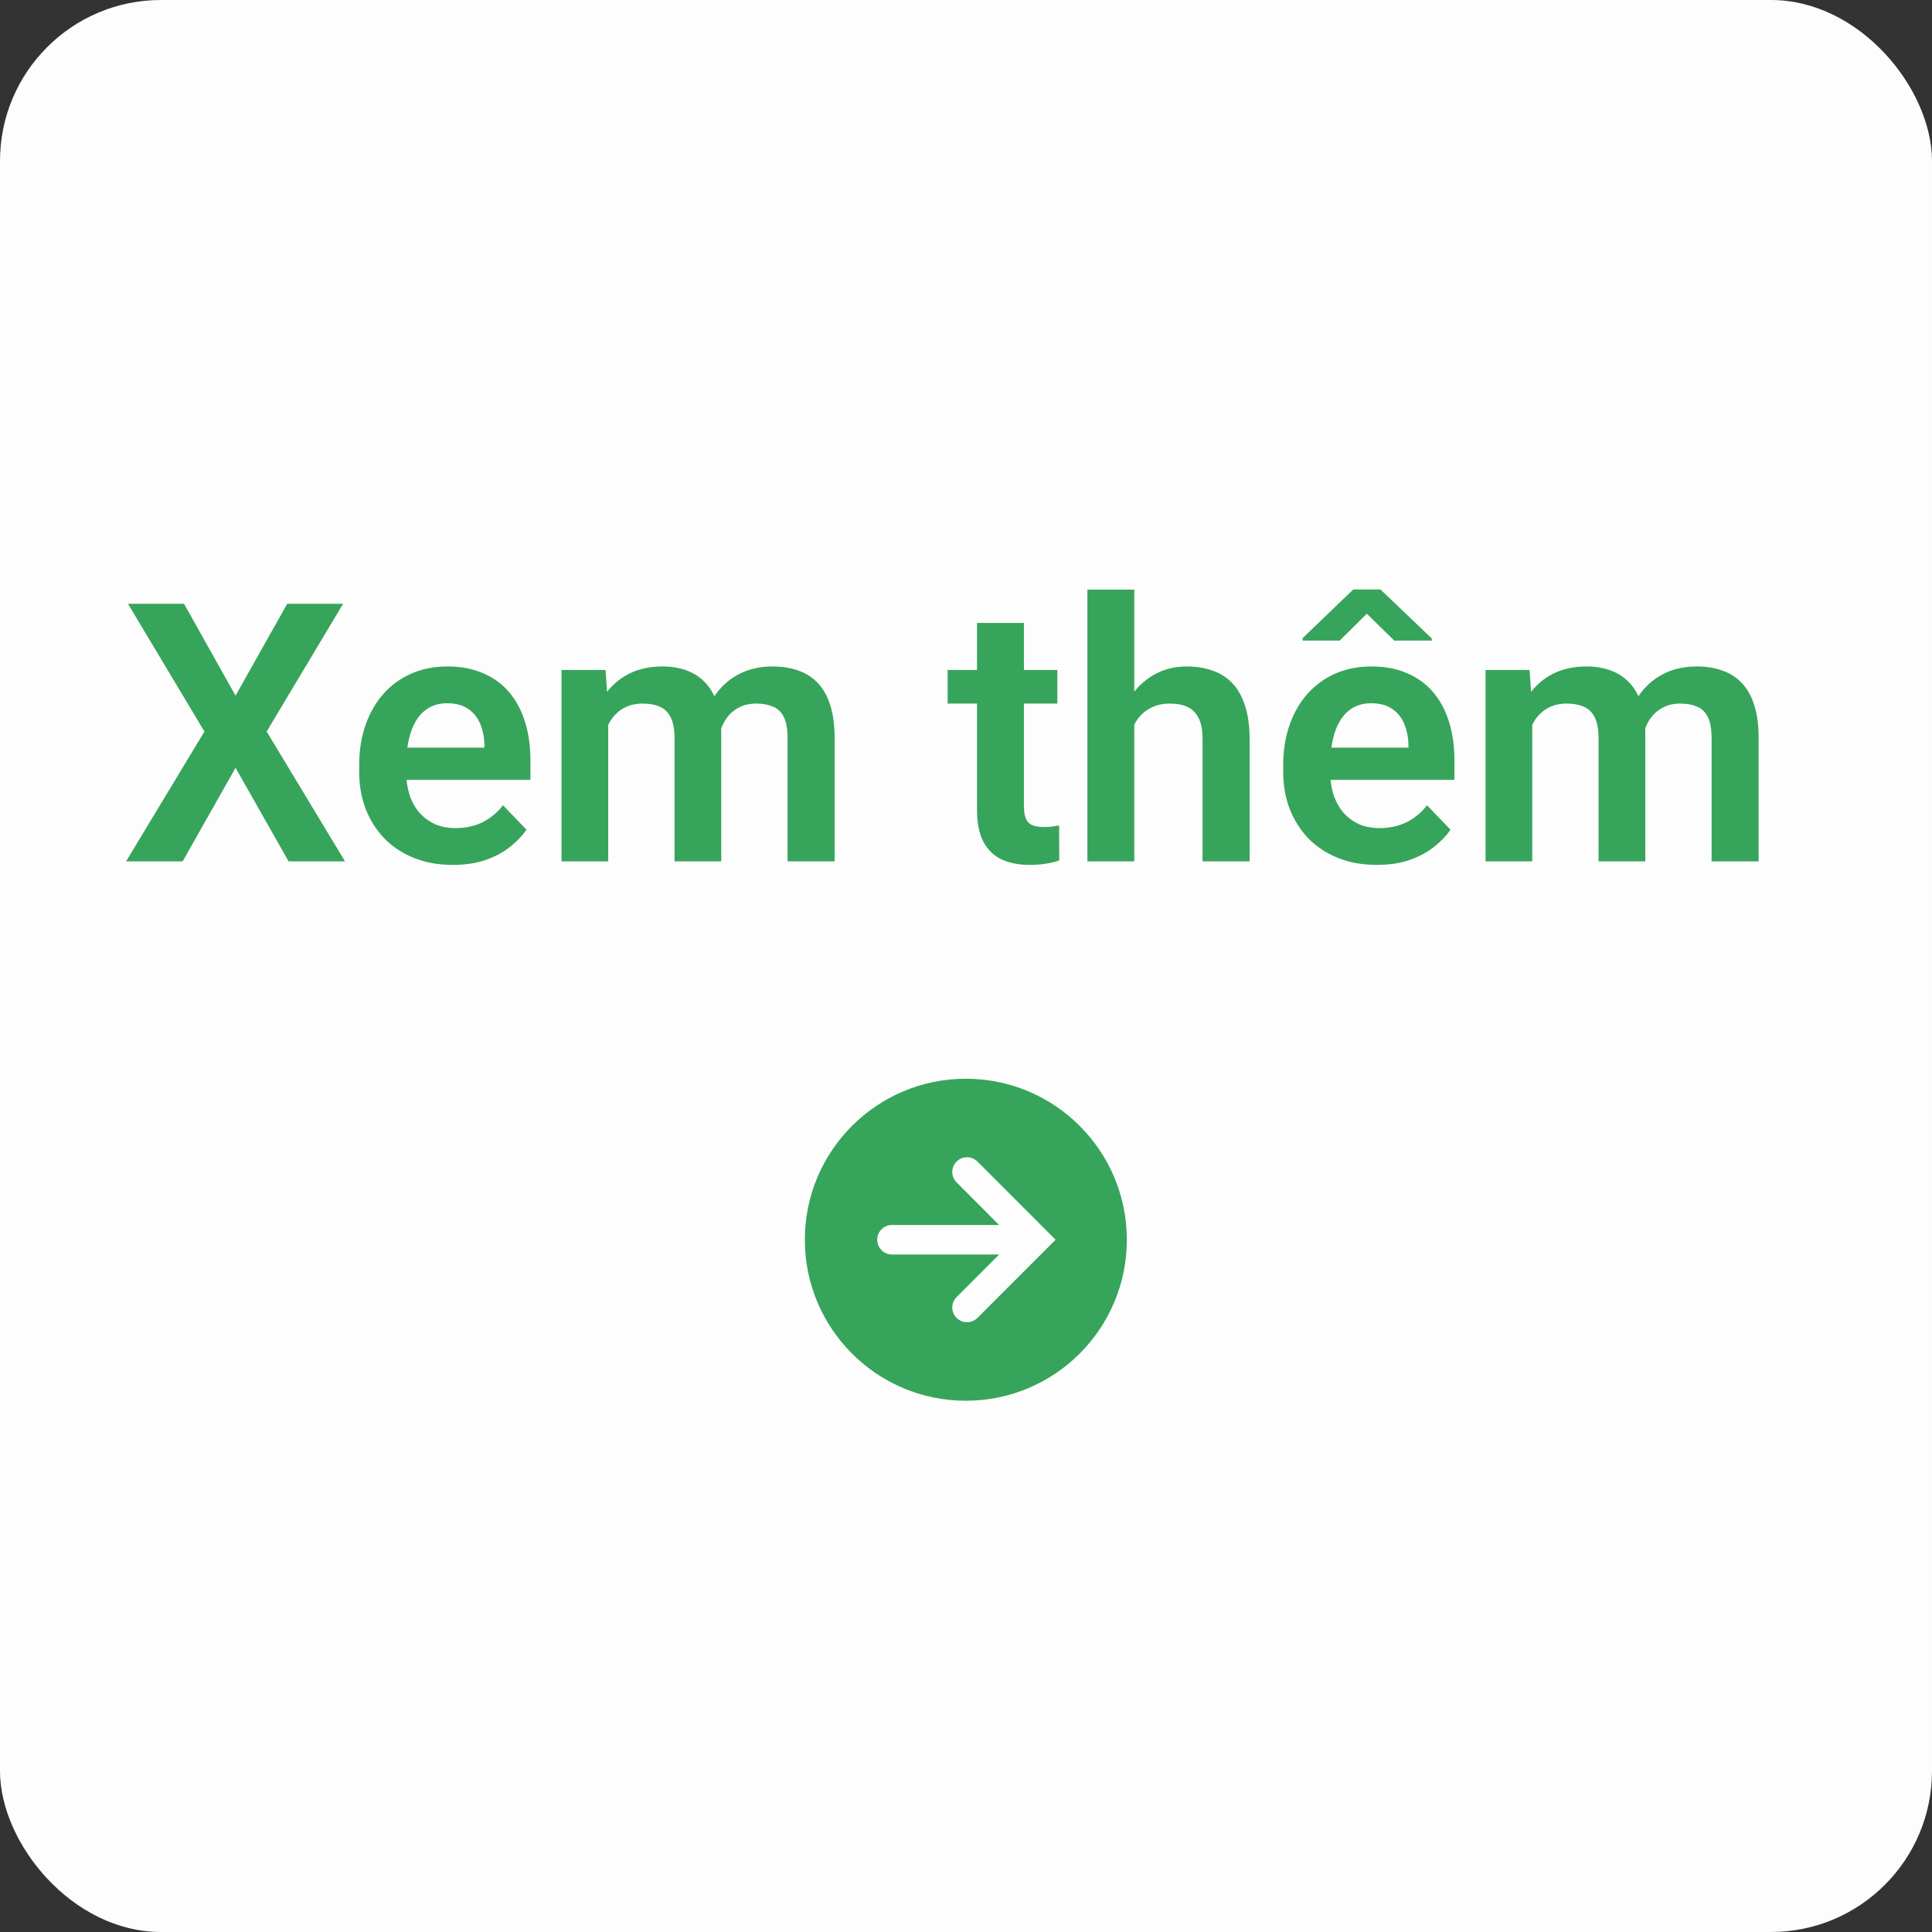 <svg width="48" height="48" viewBox="0 0 48 48" fill="none" xmlns="http://www.w3.org/2000/svg">
<rect x="0" y="0" width="48" height="48" fill="#333333" stroke="none"/>
<rect width="48" height="48" rx="4" fill="#FCFDFC"/>
<path d="M4.573 15.002L5.852 17.283L7.135 15.002H8.524L6.625 18.175L8.572 21.4H7.17L5.852 19.076L4.538 21.4H3.132L5.079 18.175L3.18 15.002H4.573ZM11.248 21.488C10.888 21.488 10.565 21.43 10.277 21.312C9.99 21.195 9.746 21.033 9.543 20.825C9.344 20.614 9.19 20.369 9.082 20.091C8.977 19.81 8.924 19.508 8.924 19.186V19.01C8.924 18.644 8.977 18.311 9.082 18.012C9.188 17.71 9.337 17.451 9.53 17.234C9.724 17.018 9.955 16.851 10.225 16.733C10.494 16.616 10.791 16.558 11.117 16.558C11.454 16.558 11.751 16.615 12.009 16.729C12.267 16.84 12.482 16.998 12.655 17.204C12.828 17.409 12.958 17.655 13.046 17.942C13.134 18.226 13.178 18.541 13.178 18.887V19.375H9.451V18.575H12.035V18.487C12.029 18.302 11.994 18.134 11.93 17.981C11.865 17.826 11.766 17.703 11.631 17.612C11.496 17.519 11.322 17.472 11.108 17.472C10.935 17.472 10.784 17.51 10.655 17.586C10.529 17.659 10.424 17.765 10.339 17.902C10.257 18.037 10.195 18.198 10.154 18.386C10.113 18.573 10.093 18.781 10.093 19.01V19.186C10.093 19.385 10.119 19.569 10.172 19.739C10.227 19.909 10.308 20.057 10.414 20.183C10.522 20.306 10.651 20.403 10.8 20.473C10.953 20.541 11.126 20.574 11.319 20.574C11.562 20.574 11.782 20.527 11.978 20.434C12.177 20.337 12.35 20.195 12.497 20.007L13.081 20.614C12.981 20.76 12.847 20.901 12.677 21.036C12.51 21.17 12.308 21.28 12.07 21.365C11.833 21.447 11.559 21.488 11.248 21.488ZM15.111 17.621V21.4H13.951V16.645H15.045L15.111 17.621ZM14.94 18.852H14.584C14.584 18.52 14.623 18.216 14.703 17.938C14.785 17.659 14.905 17.418 15.063 17.212C15.221 17.004 15.416 16.843 15.648 16.729C15.882 16.615 16.153 16.558 16.46 16.558C16.674 16.558 16.871 16.59 17.049 16.654C17.228 16.716 17.382 16.814 17.511 16.949C17.643 17.081 17.744 17.253 17.814 17.467C17.884 17.678 17.919 17.932 17.919 18.227V21.4H16.759V18.346C16.759 18.123 16.727 17.949 16.663 17.823C16.601 17.697 16.512 17.609 16.395 17.56C16.277 17.507 16.137 17.48 15.973 17.48C15.791 17.48 15.634 17.517 15.502 17.59C15.373 17.661 15.267 17.759 15.182 17.885C15.1 18.011 15.038 18.156 14.997 18.32C14.959 18.484 14.94 18.661 14.94 18.852ZM17.831 18.636L17.352 18.724C17.355 18.425 17.396 18.145 17.476 17.885C17.555 17.621 17.67 17.391 17.823 17.195C17.978 16.996 18.17 16.84 18.398 16.729C18.63 16.615 18.896 16.558 19.198 16.558C19.433 16.558 19.644 16.591 19.831 16.659C20.021 16.723 20.184 16.827 20.319 16.971C20.454 17.111 20.556 17.294 20.627 17.52C20.7 17.746 20.736 18.021 20.736 18.346V21.4H19.567V18.342C19.567 18.11 19.535 17.933 19.471 17.81C19.409 17.687 19.32 17.602 19.203 17.555C19.085 17.505 18.948 17.48 18.79 17.48C18.628 17.48 18.488 17.511 18.368 17.573C18.25 17.631 18.151 17.713 18.069 17.819C17.99 17.924 17.93 18.047 17.889 18.188C17.851 18.326 17.831 18.475 17.831 18.636ZM26.269 16.645V17.48H23.544V16.645H26.269ZM24.274 15.477H25.439V20.029C25.439 20.17 25.457 20.278 25.496 20.355C25.534 20.431 25.591 20.482 25.667 20.508C25.743 20.535 25.834 20.548 25.939 20.548C26.016 20.548 26.086 20.544 26.15 20.535C26.215 20.526 26.269 20.517 26.313 20.508L26.317 21.378C26.221 21.411 26.111 21.437 25.988 21.457C25.868 21.478 25.731 21.488 25.579 21.488C25.318 21.488 25.09 21.444 24.894 21.356C24.697 21.266 24.545 21.121 24.436 20.921C24.328 20.719 24.274 20.453 24.274 20.122V15.477ZM28.181 14.65V21.4H27.016V14.65H28.181ZM27.996 18.852H27.653C27.653 18.52 27.697 18.216 27.785 17.938C27.873 17.659 27.998 17.418 28.159 17.212C28.32 17.004 28.512 16.843 28.734 16.729C28.96 16.615 29.209 16.558 29.481 16.558C29.716 16.558 29.928 16.591 30.119 16.659C30.312 16.723 30.477 16.827 30.615 16.971C30.753 17.114 30.858 17.302 30.932 17.533C31.008 17.762 31.046 18.04 31.046 18.368V21.4H29.877V18.359C29.877 18.14 29.845 17.967 29.78 17.841C29.716 17.712 29.623 17.62 29.503 17.564C29.386 17.508 29.241 17.48 29.068 17.48C28.881 17.48 28.72 17.517 28.585 17.59C28.45 17.661 28.339 17.759 28.251 17.885C28.166 18.011 28.102 18.156 28.058 18.32C28.017 18.484 27.996 18.661 27.996 18.852ZM34.206 21.488C33.845 21.488 33.522 21.43 33.234 21.312C32.947 21.195 32.703 21.033 32.501 20.825C32.301 20.614 32.148 20.369 32.039 20.091C31.934 19.81 31.881 19.508 31.881 19.186V19.01C31.881 18.644 31.934 18.311 32.039 18.012C32.145 17.71 32.294 17.451 32.487 17.234C32.681 17.018 32.912 16.851 33.182 16.733C33.451 16.616 33.748 16.558 34.074 16.558C34.411 16.558 34.708 16.615 34.966 16.729C35.224 16.84 35.439 16.998 35.612 17.204C35.785 17.409 35.915 17.655 36.003 17.942C36.091 18.226 36.135 18.541 36.135 18.887V19.375H32.408V18.575H34.992V18.487C34.986 18.302 34.951 18.134 34.887 17.981C34.822 17.826 34.723 17.703 34.588 17.612C34.453 17.519 34.279 17.472 34.065 17.472C33.892 17.472 33.741 17.51 33.612 17.586C33.486 17.659 33.381 17.765 33.296 17.902C33.214 18.037 33.152 18.198 33.111 18.386C33.07 18.573 33.05 18.781 33.05 19.01V19.186C33.05 19.385 33.076 19.569 33.129 19.739C33.185 19.909 33.265 20.057 33.371 20.183C33.479 20.306 33.608 20.403 33.757 20.473C33.91 20.541 34.083 20.574 34.276 20.574C34.519 20.574 34.739 20.527 34.935 20.434C35.134 20.337 35.307 20.195 35.454 20.007L36.038 20.614C35.938 20.76 35.804 20.901 35.634 21.036C35.467 21.17 35.265 21.28 35.027 21.365C34.79 21.447 34.516 21.488 34.206 21.488ZM34.298 14.646L35.572 15.863V15.916H34.641L33.959 15.248L33.283 15.916H32.364V15.854L33.621 14.646H34.298ZM38.068 17.621V21.4H36.908V16.645H38.002L38.068 17.621ZM37.897 18.852H37.541C37.541 18.52 37.581 18.216 37.66 17.938C37.742 17.659 37.862 17.418 38.02 17.212C38.178 17.004 38.373 16.843 38.605 16.729C38.839 16.615 39.11 16.558 39.417 16.558C39.631 16.558 39.828 16.59 40.006 16.654C40.185 16.716 40.339 16.814 40.468 16.949C40.6 17.081 40.701 17.253 40.771 17.467C40.841 17.678 40.877 17.932 40.877 18.227V21.4H39.716V18.346C39.716 18.123 39.684 17.949 39.62 17.823C39.558 17.697 39.469 17.609 39.352 17.56C39.234 17.507 39.094 17.48 38.93 17.48C38.748 17.48 38.591 17.517 38.459 17.59C38.331 17.661 38.224 17.759 38.139 17.885C38.057 18.011 37.995 18.156 37.954 18.32C37.916 18.484 37.897 18.661 37.897 18.852ZM40.789 18.636L40.31 18.724C40.312 18.425 40.353 18.145 40.433 17.885C40.512 17.621 40.627 17.391 40.78 17.195C40.935 16.996 41.127 16.84 41.355 16.729C41.587 16.615 41.853 16.558 42.155 16.558C42.39 16.558 42.601 16.591 42.788 16.659C42.978 16.723 43.141 16.827 43.276 16.971C43.411 17.111 43.513 17.294 43.584 17.52C43.657 17.746 43.693 18.021 43.693 18.346V21.4H42.524V18.342C42.524 18.11 42.492 17.933 42.428 17.81C42.366 17.687 42.277 17.602 42.16 17.555C42.042 17.505 41.905 17.48 41.747 17.48C41.585 17.48 41.445 17.511 41.325 17.573C41.208 17.631 41.108 17.713 41.026 17.819C40.947 17.924 40.887 18.047 40.846 18.188C40.808 18.326 40.789 18.475 40.789 18.636Z" fill="#37A45B"/>
<path fill-rule="evenodd" clip-rule="evenodd" d="M23.996 34.801C26.205 34.801 27.996 33.01 27.996 30.801C27.996 28.592 26.205 26.801 23.996 26.801C21.787 26.801 19.996 28.592 19.996 30.801C19.996 33.01 21.787 34.801 23.996 34.801ZM23.766 29.376L24.822 30.434H22.161C21.959 30.434 21.794 30.598 21.794 30.801C21.794 31.004 21.959 31.168 22.161 31.168H24.822L23.766 32.226C23.623 32.369 23.623 32.6 23.766 32.743C23.909 32.886 24.141 32.886 24.284 32.743L26.226 30.801L24.284 28.858C24.141 28.716 23.909 28.716 23.766 28.858C23.623 29.001 23.623 29.233 23.766 29.376Z" fill="#37A45B"/>
</svg>
